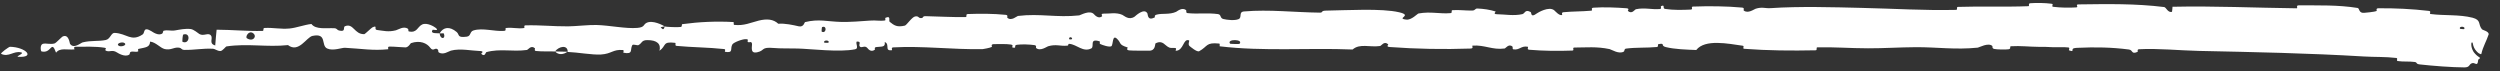 <svg width="211" height="6" viewBox="0 0 211 6" fill="none" xmlns="http://www.w3.org/2000/svg">
<rect x="0" y="0" width="211" height="6" fill="#333333" stroke="none"/>
<path d="M207.989 5.688C206.9 5.682 205.382 5.564 204.229 5.437C203.86 5.397 204.053 5.264 203.793 5.23C203.341 5.166 202.816 5.224 202.369 5.152C202.211 5.128 202.417 4.912 202.25 4.892C201.3 4.779 200.416 4.823 199.503 4.766C194.877 4.487 190.248 4.396 185.58 4.296C183.987 4.263 182.12 4.067 180.531 4.156C180.345 4.167 180.453 4.359 180.417 4.375C179.858 4.618 180.048 4.23 179.682 4.179C178.236 3.988 176.807 3.967 175.39 4.034C175.329 4.037 175.269 4.041 175.209 4.044C174.629 4.078 175.207 4.458 174.623 4.245C174.582 4.231 174.733 4.027 174.573 4.006C174.211 3.958 173.511 3.997 173.222 3.982C172.664 3.951 172.57 3.954 172.035 3.953C171.342 3.951 170.504 3.853 169.731 3.903C169.566 3.914 169.782 4.122 169.518 4.159C169.258 4.195 168.541 4.181 168.321 4.132C168.094 4.084 168.193 3.919 168.153 3.882C167.826 3.565 167.03 4.009 166.927 4.021C165.031 4.215 163.466 3.972 161.687 3.982C160.317 3.991 158.954 4.081 157.657 4.077C156.109 4.072 154.892 3.966 153.395 3.994C153.238 3.997 153.42 4.242 153.228 4.245C151.216 4.286 149.216 4.272 147.217 4.119C147.019 4.104 147.277 3.886 147.078 3.858C145.87 3.689 143.901 3.276 143.164 4.22C142.344 4.189 141.339 4.158 140.593 3.974C140.112 3.855 140.583 3.617 139.989 3.722C139.855 3.745 140.027 3.949 139.826 3.969C138.971 4.05 138.063 3.99 137.238 4.102C137.07 4.125 137.114 4.309 137.066 4.343C136.664 4.615 135.998 4.175 135.851 4.144C134.743 3.911 133.898 4.012 132.885 4.013C132.647 4.013 132.926 4.259 132.697 4.268C131.507 4.312 130.261 4.3 129.073 4.199C128.809 4.176 129.054 3.963 128.928 3.942C128.374 3.848 128.258 4.247 127.733 4.165C127.623 4.148 127.686 3.967 127.666 3.948C127.354 3.638 127.075 4.082 126.994 4.092C125.962 4.233 125.303 3.777 124.295 3.85C124.175 3.86 124.445 4.086 124.105 4.098C121.878 4.178 119.498 4.134 117.289 3.968C116.947 3.943 117.193 3.769 117.171 3.748C116.823 3.42 116.592 3.865 116.48 3.883C115.597 4.01 114.77 3.645 114.16 4.178C110.409 4.024 106.671 4.351 102.953 3.909C102.906 3.904 102.993 3.685 102.898 3.676C101.757 3.563 101.966 3.9 101.215 4.321C101.026 4.427 100.458 3.931 100.407 3.894C100.224 3.761 100.418 3.434 100.356 3.409C99.845 3.207 99.921 4.28 99.228 4.287C99.206 4.285 99.299 4.087 99.241 4.067C99.061 4.007 98.881 4.087 98.704 4.021C98.3 3.867 98.159 3.346 97.535 3.655C97.456 3.695 97.572 4.303 96.949 4.279C96.703 4.27 95.594 4.289 95.297 4.252C94.993 4.215 95.203 4.017 95.181 4.009C94.364 3.756 94.675 3.646 94.267 3.265C93.858 2.886 93.965 3.798 93.796 3.902C93.627 4.005 93.025 3.796 92.876 3.722C92.728 3.649 92.915 3.523 92.783 3.482C91.908 3.214 92.394 3.938 92.104 4.086C91.419 4.435 90.892 3.762 90.265 3.701C90.095 3.684 90.233 3.837 90.081 3.853C89.483 3.913 89.135 3.705 88.459 3.905C88.348 3.937 87.8 4.349 87.449 4.053C87.399 4.01 87.543 3.84 87.29 3.805C86.912 3.751 86.23 3.72 85.821 3.78C85.52 3.824 85.863 4.1 85.484 4.016C85.316 3.979 85.63 3.814 85.313 3.758C84.999 3.702 84.191 3.716 83.882 3.724C83.579 3.732 83.744 3.942 83.719 3.956C83.57 4.039 82.987 4.146 82.936 4.146C80.343 4.194 77.907 3.86 75.385 3.999C75.186 4.01 75.317 4.231 75.287 4.235C74.604 4.334 75.146 3.738 74.671 3.544C74.736 3.995 74.456 3.916 73.974 3.97C73.742 3.996 73.867 4.169 73.845 4.188C73.499 4.456 73.261 4.115 73.2 4.046C72.974 3.79 72.723 4.097 72.569 3.926C72.415 3.756 72.774 3.499 72.311 3.506C72.18 3.669 72.521 4.088 72.168 4.16C70.842 4.43 68.393 4.12 67.325 4.095C66.263 4.07 65.917 4.103 65.298 4.05C64.189 3.954 64.594 4.264 63.902 4.414C63.208 4.563 63.55 3.789 63.452 3.624C63.355 3.46 63.247 3.631 63.126 3.541C63.006 3.451 63.269 3.336 62.984 3.305C62.699 3.273 61.914 3.575 61.812 3.749C61.594 4.118 61.944 4.5 61.187 4.371C61.144 4.364 61.287 4.16 61.12 4.141C59.792 3.996 58.417 3.999 57.1 3.873C56.919 3.855 57.083 3.628 56.977 3.615C55.877 3.481 56.268 3.857 55.661 4.285C55.801 3.722 55.47 3.381 54.632 3.385C54.128 3.388 54.213 3.632 53.885 3.808C53.787 3.861 53.431 3.696 53.366 3.812C53.15 4.191 53.482 4.611 52.619 4.45C52.581 4.442 52.703 4.235 52.573 4.223C51.731 4.149 51.628 4.545 50.716 4.601C50.001 4.645 48.729 4.415 47.912 4.384C47.934 3.751 47.161 3.903 46.844 4.342C46.311 4.329 45.744 4.358 45.234 4.303C45.059 4.284 45.175 4.1 45.153 4.08C44.816 3.773 44.583 4.199 44.469 4.217C43.232 4.389 42.225 4.077 41.039 4.402C40.997 4.414 40.926 4.853 40.611 4.535C40.591 4.514 40.984 4.31 40.427 4.3C39.866 4.289 38.827 4.064 38.054 4.274C37.868 4.325 37.393 4.685 37.017 4.41C36.966 4.373 37.022 4.246 36.95 4.177C36.716 3.956 36.584 4.401 36.31 4.026C36.036 3.652 35.461 3.375 34.68 3.642C34.655 3.65 34.468 4.003 34.223 4C33.831 3.994 33.274 3.926 32.868 3.932C32.674 3.935 32.797 4.152 32.763 4.156C31.452 4.291 30.52 4.105 29.113 4.033C28.855 4.019 28.111 4.324 27.612 4.093C27.065 3.84 27.635 2.763 26.374 3.03C25.866 3.137 25.214 4.503 24.306 3.806C22.537 3.997 20.892 3.651 19.119 3.917C19.039 3.929 18.784 4.31 18.596 4.307C18.318 4.301 18.166 4.125 17.967 4.115C17.134 4.069 16.37 4.228 15.565 4.212C15.26 4.206 15.368 4.022 15.004 4.015C14.639 4.008 14.395 4.252 13.901 4.14C13.528 4.054 13.16 3.564 12.667 3.511C12.645 3.998 12.306 3.991 11.702 4.125C11.586 4.151 11.709 4.319 11.654 4.34C11.43 4.43 11.225 4.291 11.012 4.388C10.96 4.411 10.957 4.578 10.914 4.606C10.554 4.854 9.966 4.486 9.865 4.422C9.478 4.178 9.294 4.396 8.997 4.301C8.699 4.206 9.146 4.081 8.798 4.025C8.078 3.909 7.149 3.944 6.417 3.943C6.125 3.944 6.323 4.164 6.281 4.169C5.677 4.231 5.068 4.001 4.73 4.446C4.319 3.306 4.365 4.56 3.503 4.339C3.435 4.321 3.353 3.781 3.614 3.7C3.876 3.618 4.271 3.783 4.634 3.656C4.72 3.626 5.215 3.115 5.282 3.084C5.809 2.839 5.877 3.647 5.905 3.691C6.217 4.167 6.82 3.615 6.979 3.576C7.705 3.397 8.32 3.505 8.926 3.376C9.323 3.293 9.365 2.763 9.676 2.776C10.709 2.821 11.065 3.556 12.042 2.906C12.252 2.768 12.049 2.192 12.793 2.64C12.84 2.668 13.39 3.079 13.714 2.813C13.755 2.779 13.755 2.611 13.808 2.596C14.165 2.501 14.402 2.633 14.792 2.565C15.181 2.497 15.648 2.397 16.091 2.45C16.358 2.482 16.698 2.793 16.826 2.869C17.185 3.087 17.575 2.72 17.796 2.987C18.019 3.254 17.576 3.668 18.166 3.836C18.191 3.398 18.244 2.948 18.282 2.507C19.576 2.511 20.851 2.641 22.153 2.61C22.314 2.606 22.151 2.372 22.324 2.361C23.054 2.317 23.689 2.479 24.445 2.405C25.03 2.347 25.673 2.092 26.284 2.024C26.651 2.522 27.565 2.343 28.225 2.383C28.456 2.397 28.44 2.531 28.604 2.573C29.224 2.729 28.936 2.288 29.107 2.217C29.838 1.913 29.894 2.915 30.753 2.882C30.799 2.881 31.359 2.342 31.436 2.308C31.924 2.086 31.515 2.493 31.819 2.53C32.374 2.597 32.758 2.721 33.412 2.558C33.604 2.51 34.064 2.173 34.433 2.427C34.482 2.461 34.453 2.638 34.492 2.648C35.202 2.814 35.224 2.258 35.631 2.067C36.038 1.875 36.661 2.253 36.788 2.362C37.119 2.644 36.532 2.486 36.513 2.514C36.299 2.85 36.756 2.788 37.104 2.813C37.151 3.357 37.638 3.32 37.465 2.837C37.445 2.784 37.174 2.838 37.104 2.813C37.414 2.277 37.95 2.204 38.537 2.697C38.812 2.928 38.548 3.203 39.389 3.096C39.77 3.048 39.624 2.674 39.963 2.569C40.738 2.329 41.738 2.67 42.533 2.607C42.822 2.585 42.542 2.382 42.74 2.36C43.263 2.299 43.722 2.449 44.247 2.365C44.295 2.358 44.18 2.144 44.343 2.14C45.578 2.104 46.652 2.232 47.949 2.224C48.575 2.22 49.693 2.091 50.339 2.109C51.459 2.139 52.825 2.439 53.791 2.355C54.418 2.301 54.282 2.087 54.551 1.938C55.071 1.65 55.982 2.15 56.104 2.228C56.108 2.23 55.57 2.286 55.856 2.393C56.021 2.622 56.098 2.229 56.104 2.228C56.185 2.278 57.257 2.317 57.469 2.274C57.585 2.251 57.522 2.048 57.582 2.039C59.009 1.845 60.46 1.78 61.915 1.862C61.941 1.866 61.901 2.094 61.961 2.1C62.803 2.194 63.344 1.911 64.038 1.739C64.734 1.568 65.277 1.619 65.69 2.006C66.217 1.952 66.971 2.118 67.404 2.219C67.837 2.32 67.901 1.876 67.939 1.867C69.13 1.576 69.814 1.824 71.041 1.853C71.618 1.867 72.795 1.792 73.43 1.738C73.933 1.695 74.235 1.796 74.697 1.726C74.76 1.716 74.698 1.52 74.717 1.512C75.235 1.271 74.983 1.756 75.089 1.841C75.472 2.151 75.71 2.316 76.369 2.162C76.521 2.127 76.968 1.429 77.245 1.386C77.604 1.332 77.466 1.582 77.843 1.518C77.876 1.513 77.87 1.359 78.105 1.364C79.195 1.384 80.378 1.463 81.501 1.438C81.655 1.435 81.46 1.193 81.682 1.185C82.725 1.147 83.85 1.147 84.877 1.252C85.128 1.279 84.969 1.45 85.024 1.501C85.356 1.804 85.833 1.355 85.911 1.346C87.783 1.116 89.169 1.507 91.086 1.299C91.19 1.287 91.99 0.803 92.342 1.209C92.366 1.236 92.713 1.652 93.025 1.363C93.045 1.345 92.828 1.131 93.209 1.15C93.589 1.169 94.202 1.019 94.721 1.252C94.885 1.325 95.272 1.739 95.765 1.402C95.798 1.379 96.574 0.62 96.844 1.137C96.887 1.222 96.837 1.772 97.432 1.485C97.546 1.43 97.341 1.309 97.64 1.23C98.098 1.108 98.701 1.25 99.261 1C99.359 0.956 99.776 0.58 100.106 0.86C100.158 0.904 100.057 1.088 100.232 1.107C101.062 1.199 101.939 1.069 102.795 1.189C103.097 1.231 102.94 1.529 103.255 1.606C103.57 1.683 104.202 1.754 104.532 1.616C104.861 1.477 104.506 1.008 104.998 0.966C107.116 0.784 109.268 1.044 111.389 1.067C111.704 1.071 111.444 0.904 111.908 0.897C113.618 0.871 116.623 0.688 118.087 1.036C119.288 1.314 117.768 1.546 118.69 1.655C119.136 1.708 119.621 1.155 119.728 1.136C120.775 0.952 121.495 1.19 122.426 1.108C122.619 1.091 122.432 0.87 122.596 0.858C123.153 0.815 123.738 0.91 124.284 0.888C124.528 0.877 124.484 0.707 124.708 0.719C125.242 0.744 125.712 0.812 126.228 0.968C126.275 0.982 125.955 1.196 126.348 1.201C126.983 1.208 127.766 1.36 128.49 1.192C128.704 1.141 128.715 0.752 129.185 1.017C129.284 1.073 129.154 1.541 129.706 1.133C129.799 1.065 130.722 0.514 131.167 0.862C131.284 0.953 131.582 1.333 131.843 1.271C131.878 1.261 131.739 1.053 131.954 1.031C132.719 0.958 133.489 0.974 134.289 0.903C134.5 0.884 134.187 0.67 134.503 0.648C135.369 0.587 136.441 0.634 137.272 0.696C137.579 0.719 137.365 0.9 137.387 0.919C137.743 1.233 137.958 0.804 138.077 0.778C138.806 0.624 139.397 0.821 140.086 0.763C140.278 0.747 140.144 0.544 140.182 0.526C140.578 0.345 140.281 0.714 140.53 0.752C141.226 0.862 141.998 0.84 142.693 0.809C142.948 0.798 142.664 0.563 142.893 0.555C144.253 0.505 145.714 0.518 147.031 0.64C147.28 0.663 147.121 0.846 147.173 0.888C147.53 1.176 148.049 0.776 148.178 0.737C148.744 0.561 148.96 0.721 149.454 0.687C151.839 0.522 154.824 0.611 157.05 0.664C160.021 0.732 162.306 0.893 165.085 0.834C165.267 0.83 165.086 0.589 165.243 0.583C167.26 0.515 169.193 0.601 171.185 0.523C171.346 0.517 171.117 0.288 171.375 0.271C171.894 0.234 172.592 0.244 173.142 0.315C173.41 0.349 173.048 0.548 173.317 0.578C173.943 0.65 174.604 0.664 175.226 0.625C175.49 0.608 175.095 0.375 175.438 0.371C175.438 0.371 175.438 0.371 175.438 0.371C177.901 0.34 180.208 0.294 182.657 0.595C182.824 0.616 182.964 1.093 183.317 1.001C183.345 0.869 183.346 0.713 183.36 0.571C186.868 0.492 190.313 0.66 193.831 0.701C193.983 0.703 193.726 0.449 194.02 0.451C195.664 0.463 197.314 0.403 198.983 0.672C199.156 0.698 199.061 1.142 199.564 1.08C199.662 1.069 200.369 1.018 200.593 0.924C200.62 0.91 200.486 0.7 200.734 0.698C202.125 0.684 203.598 0.756 205.006 0.921C205.243 0.949 204.981 1.163 205.148 1.184C206.299 1.335 207.535 1.206 208.682 1.495C209.446 1.697 209.124 2.053 209.482 2.478C209.521 2.531 210.063 2.646 210.047 2.891C209.879 3.418 209.556 3.95 209.431 4.529C209.42 4.558 209.426 4.578 209.382 4.571C209.354 4.553 209.178 4.567 208.884 4.153C208.752 3.948 208.712 3.715 208.699 3.648C208.684 3.568 208.675 3.586 208.658 3.588C208.642 3.596 208.621 3.567 208.597 3.606C208.586 3.63 208.57 3.68 208.578 3.807C208.587 3.936 208.629 4.136 208.749 4.342C208.777 4.406 208.985 4.65 209.115 4.735C209.259 4.839 209.303 4.863 209.315 4.89C209.328 4.935 209.227 4.965 209.183 5.011C209.128 5.075 209.164 5.307 209.062 5.383C208.947 5.459 208.838 5.256 208.615 5.344C208.37 5.432 208.47 5.692 207.989 5.688ZM69.351 2.67C69.749 2.879 69.814 2.1 69.38 2.29C69.359 2.3 69.33 2.66 69.351 2.67ZM20.839 3.229C21.362 3.568 21.725 3.059 21.356 2.797C20.988 2.535 20.68 3.126 20.839 3.229ZM15.404 3.529C16.015 3.795 16.119 2.689 15.461 2.918C15.423 2.931 15.368 3.514 15.404 3.529ZM207.625 2.431C207.626 2.441 207.955 2.47 207.966 2.461C208.161 2.223 207.501 2.166 207.625 2.431ZM10.009 3.852C10.199 3.999 10.751 3.822 10.515 3.638C10.325 3.49 9.772 3.668 10.009 3.852ZM90.251 3.321C90.257 3.332 90.491 3.341 90.487 3.275C90.473 3.064 90.146 3.126 90.251 3.321ZM0.841 3.948C2.196 3.977 3.011 4.883 1.536 4.793C1.269 4.777 2.114 4.497 1.775 4.418C1.154 4.273 0.736 4.85 0.103 4.549C-0.012 4.494 0.764 3.944 0.844 3.947C0.843 3.947 0.842 3.948 0.841 3.948ZM69.574 3.604C69.582 3.614 69.903 3.621 69.911 3.611C70.087 3.362 69.44 3.348 69.574 3.604ZM103.819 3.689C103.837 3.711 104.583 3.725 104.608 3.705C105.001 3.297 103.491 3.267 103.819 3.689ZM47.899 4.367C47.546 4.619 47.124 4.652 46.846 4.342C47.196 4.355 47.548 4.355 47.899 4.367Z" fill="white"/>
</svg>
